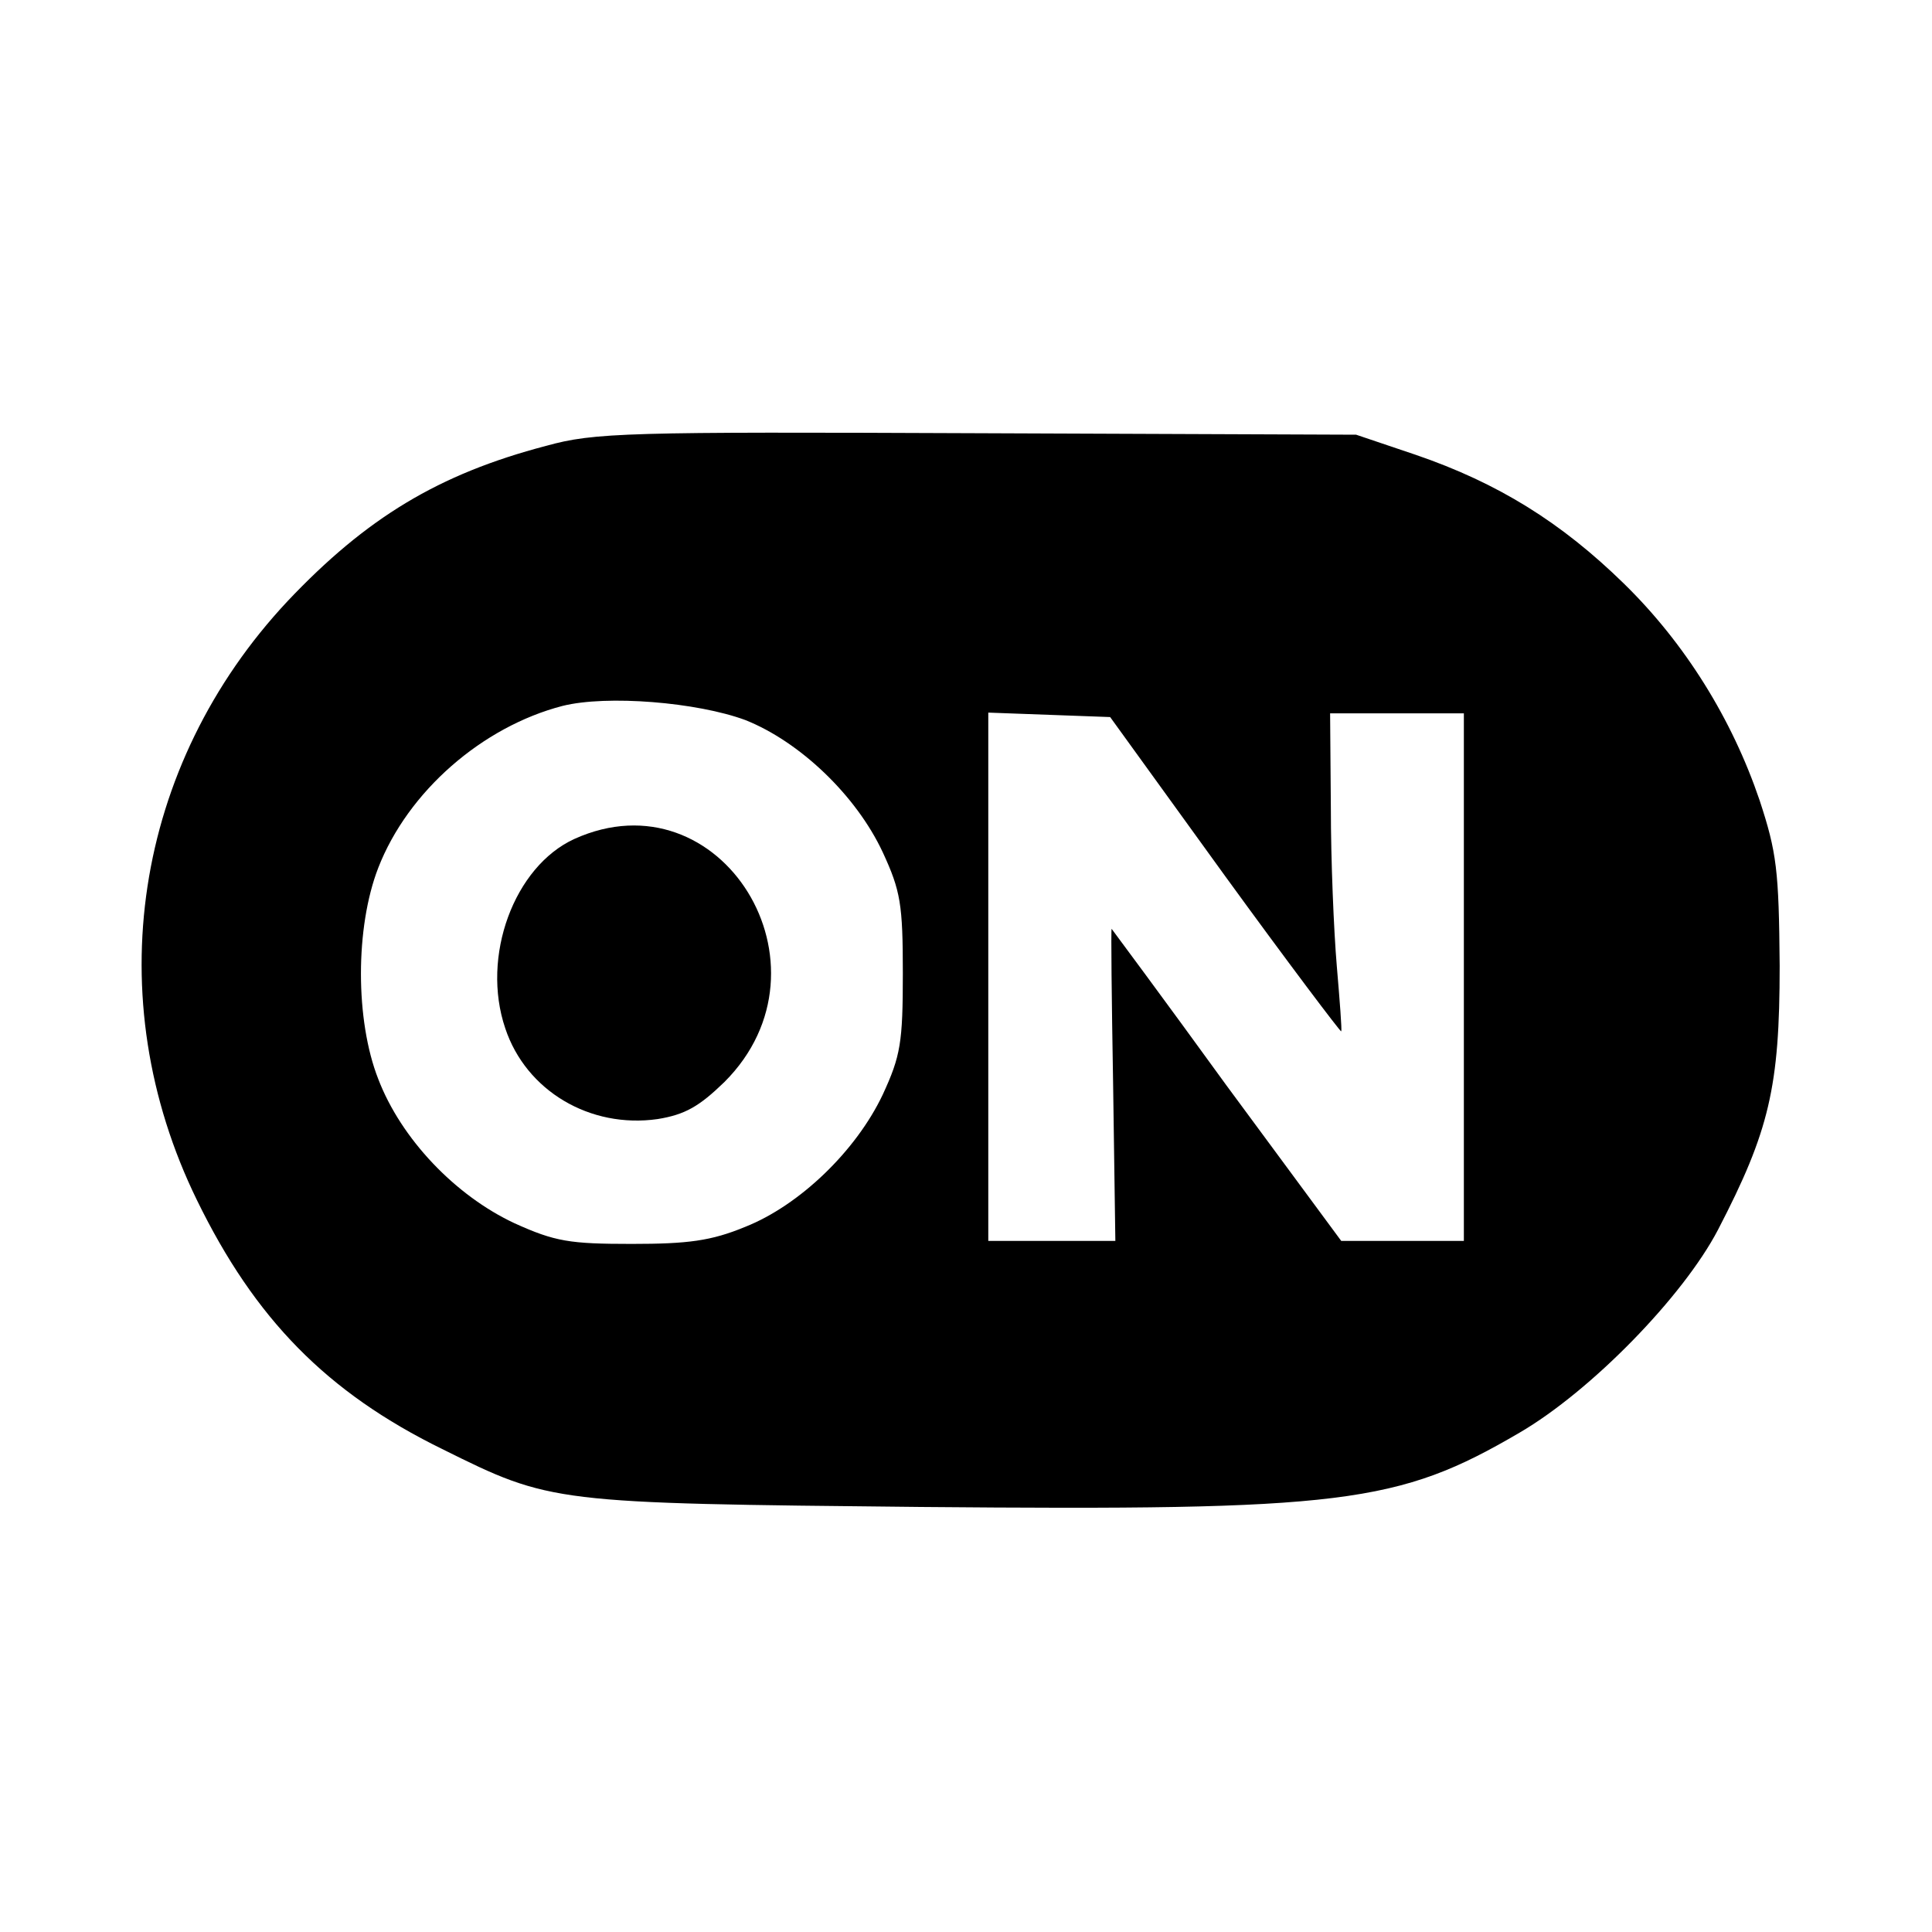 <?xml version="1.0" standalone="no"?>
<!DOCTYPE svg PUBLIC "-//W3C//DTD SVG 20010904//EN"
 "http://www.w3.org/TR/2001/REC-SVG-20010904/DTD/svg10.dtd">
<svg version="1.0" xmlns="http://www.w3.org/2000/svg"
 width="260pt" height="260pt" viewBox="0 0 260 260"
 preserveAspectRatio="xMidYMid meet">
<g transform="translate(0,260) scale(0.1,-0.1)"
fill="#000000" stroke="none">
<path d="M735 2000 c-145 -38 -242 -97 -348 -209 -207 -221 -255 -534 -122
-806 78 -160 175 -259 330 -335 147 -73 148 -73 644 -78 569 -5 642 4 806 100
96 56 220 183 267 273 69 133 83 192 83 355 -1 129 -4 153 -27 223 -37 109
-100 211 -183 292 -84 82 -169 135 -280 173 l-80 27 -510 2 c-472 2 -515 1
-580 -17z m268 -369 c73 -29 149 -101 185 -178 24 -52 27 -70 27 -163 0 -93
-3 -111 -27 -163 -36 -76 -112 -149 -185 -178 -46 -19 -77 -23 -153 -23 -83 0
-103 3 -158 28 -79 37 -152 113 -183 194 -31 79 -31 204 0 284 40 103 140 190
248 218 60 15 181 5 246 -19z m645 -209 c85 -117 156 -211 157 -210 1 2 -2 41
-6 88 -4 47 -8 142 -8 213 l-1 127 90 0 90 0 0 -355 0 -355 -83 0 -82 0 -155
210 c-84 116 -154 210 -154 210 -1 0 0 -94 2 -210 l3 -210 -85 0 -86 0 0 355
0 356 82 -3 82 -3 154 -213z"/>
<path d="M773 1471 c-81 -37 -126 -158 -93 -255 28 -84 114 -135 205 -122 37
6 56 17 90 50 156 156 -5 416 -202 327z"/>
</g>
</svg>
